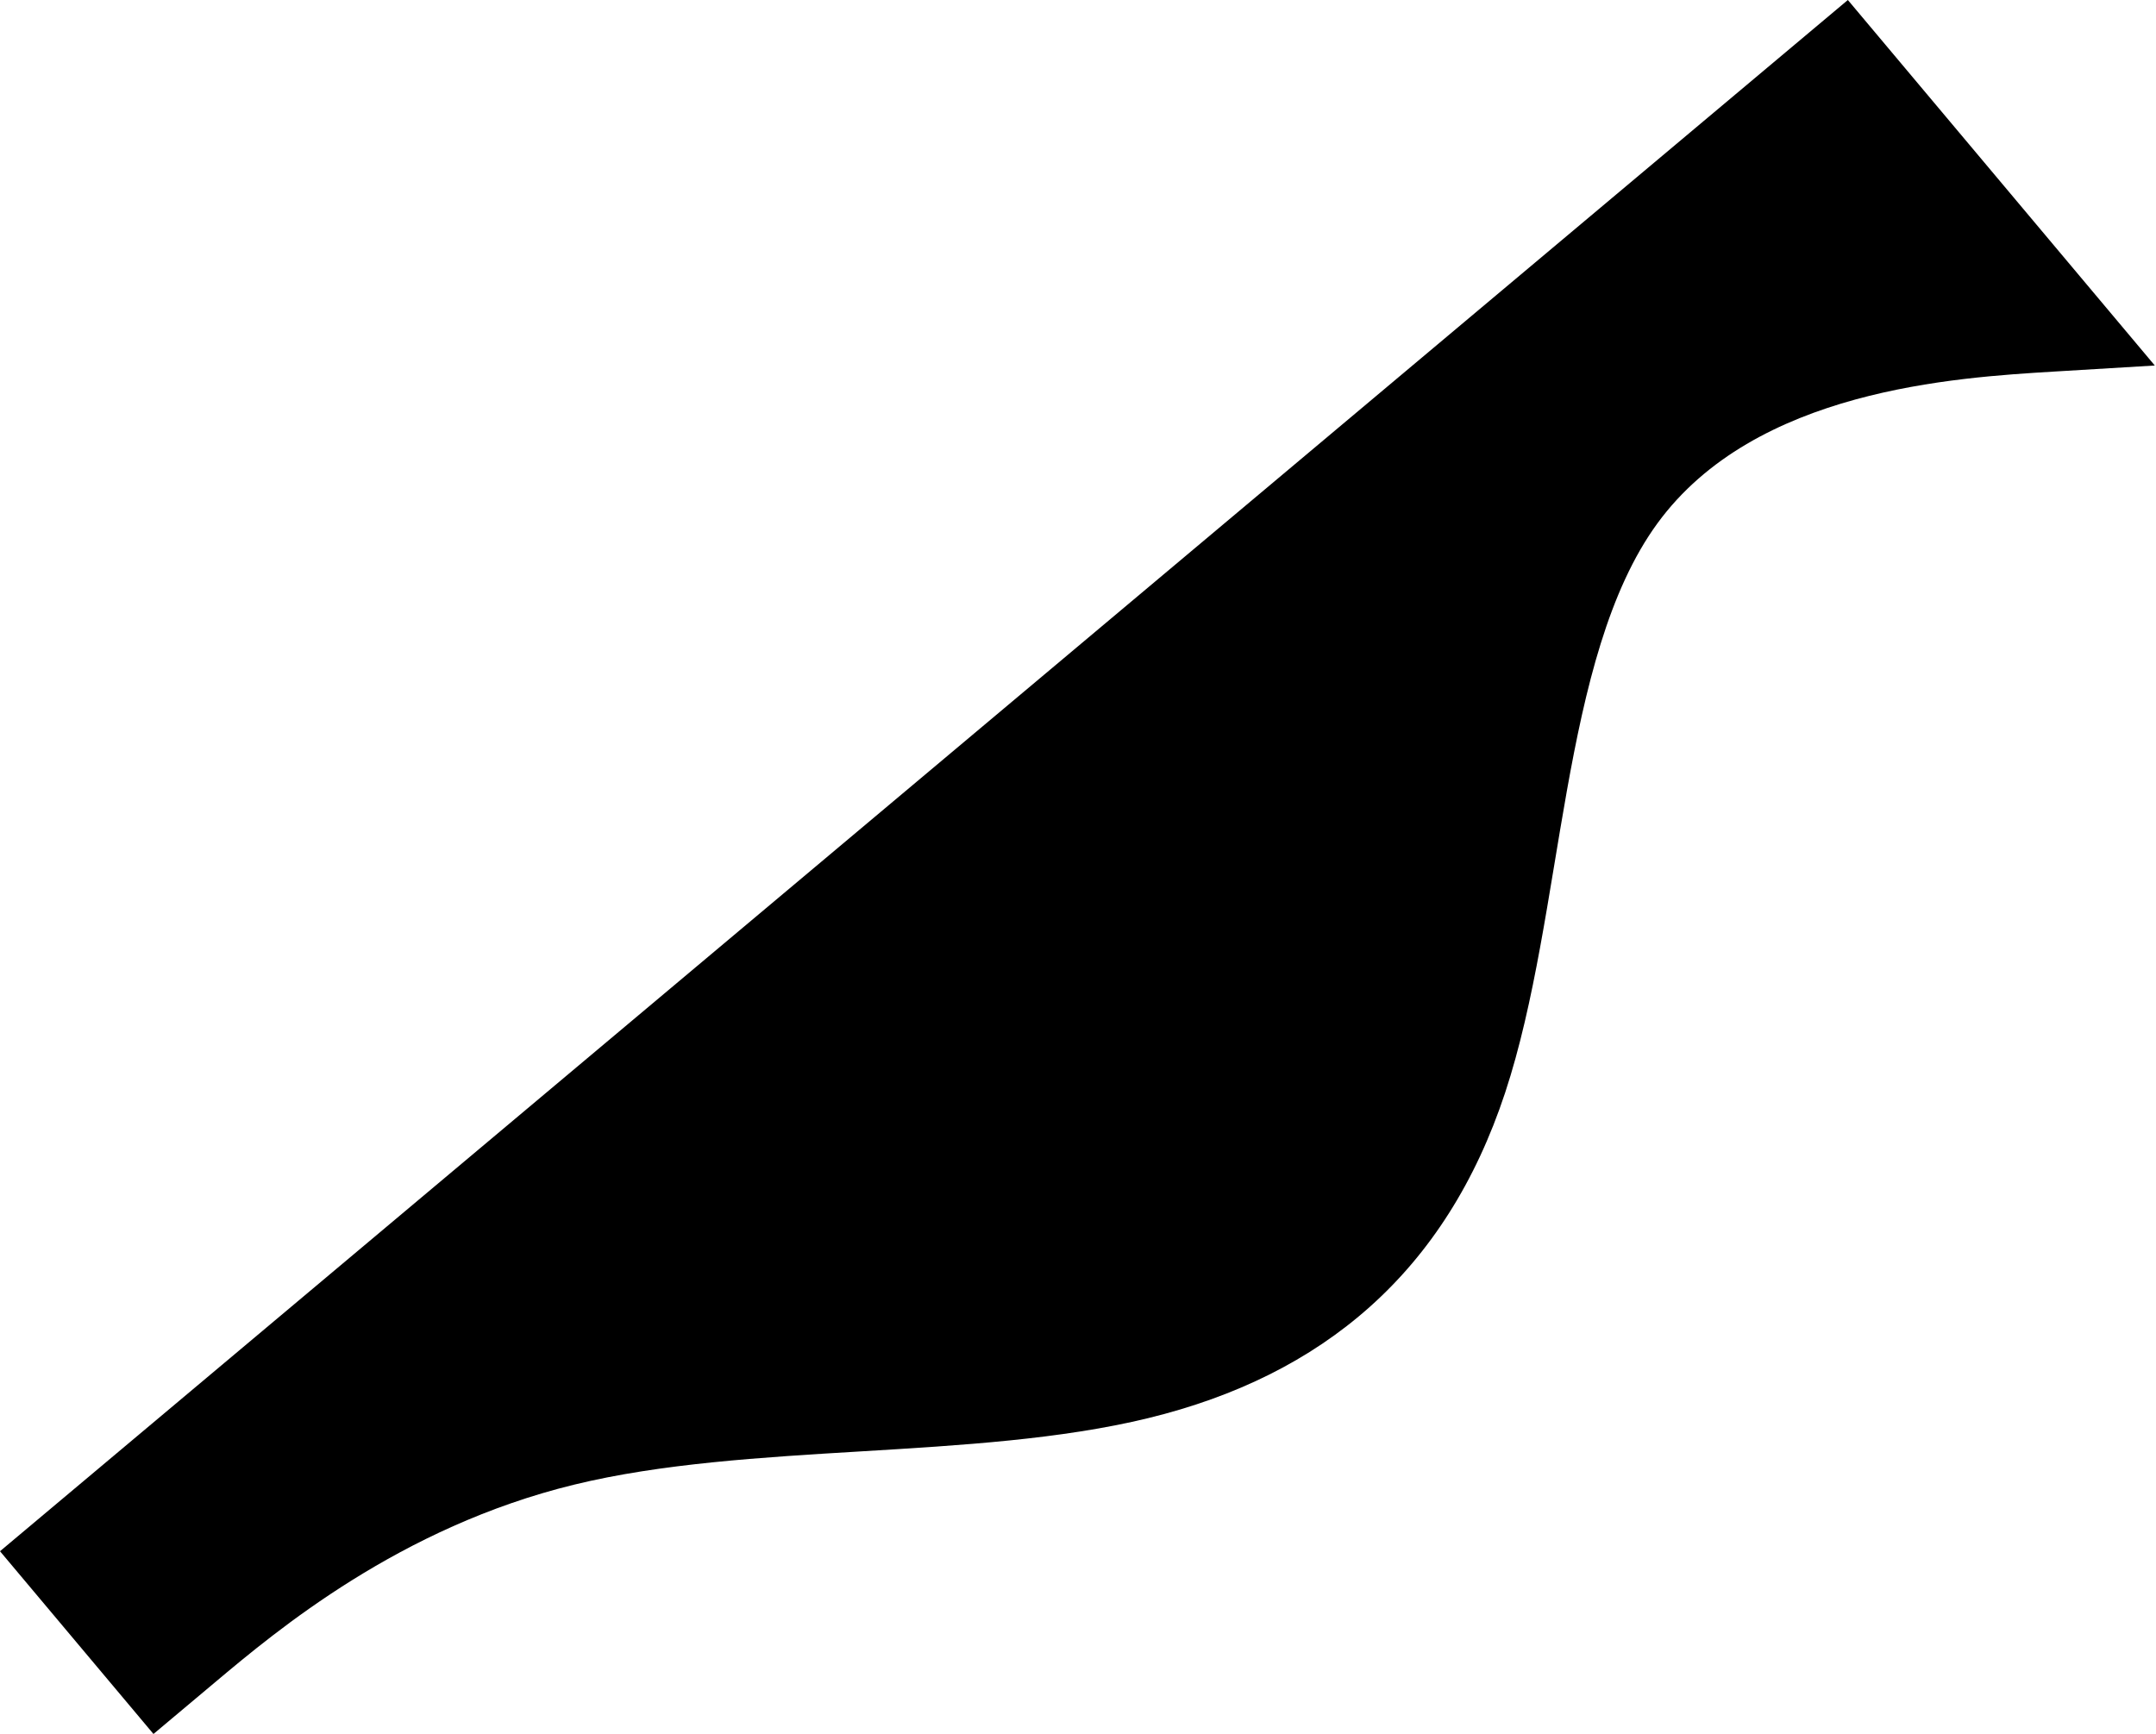 <?xml version="1.0" encoding="UTF-8"?> <svg xmlns="http://www.w3.org/2000/svg" width="1750" height="1408" viewBox="0 0 1750 1408" fill="none"> <path fill-rule="evenodd" clip-rule="evenodd" d="M124.566 1407.68L174.562 1365.71C224.559 1323.73 324.552 1239.77 466.066 1205.27C607.581 1170.77 790.618 1185.73 932.133 1151.23C1073.65 1116.72 1173.64 1032.77 1221.73 886.997C1269.82 741.225 1266.01 533.635 1345.24 424.953C1424.47 316.272 1586.75 306.498 1667.89 301.611L1749.02 296.724L1499.89 -2.92253e-05L1449.89 41.977C1399.9 83.955 1299.91 167.91 1199.91 251.864C1099.92 335.819 999.927 419.774 899.934 503.729C799.942 587.683 699.949 671.638 599.956 755.593C499.964 839.548 399.971 923.503 299.978 1007.46C199.985 1091.41 99.993 1175.37 49.996 1217.34L0 1259.32L124.566 1407.68Z" fill="black"></path> </svg> 